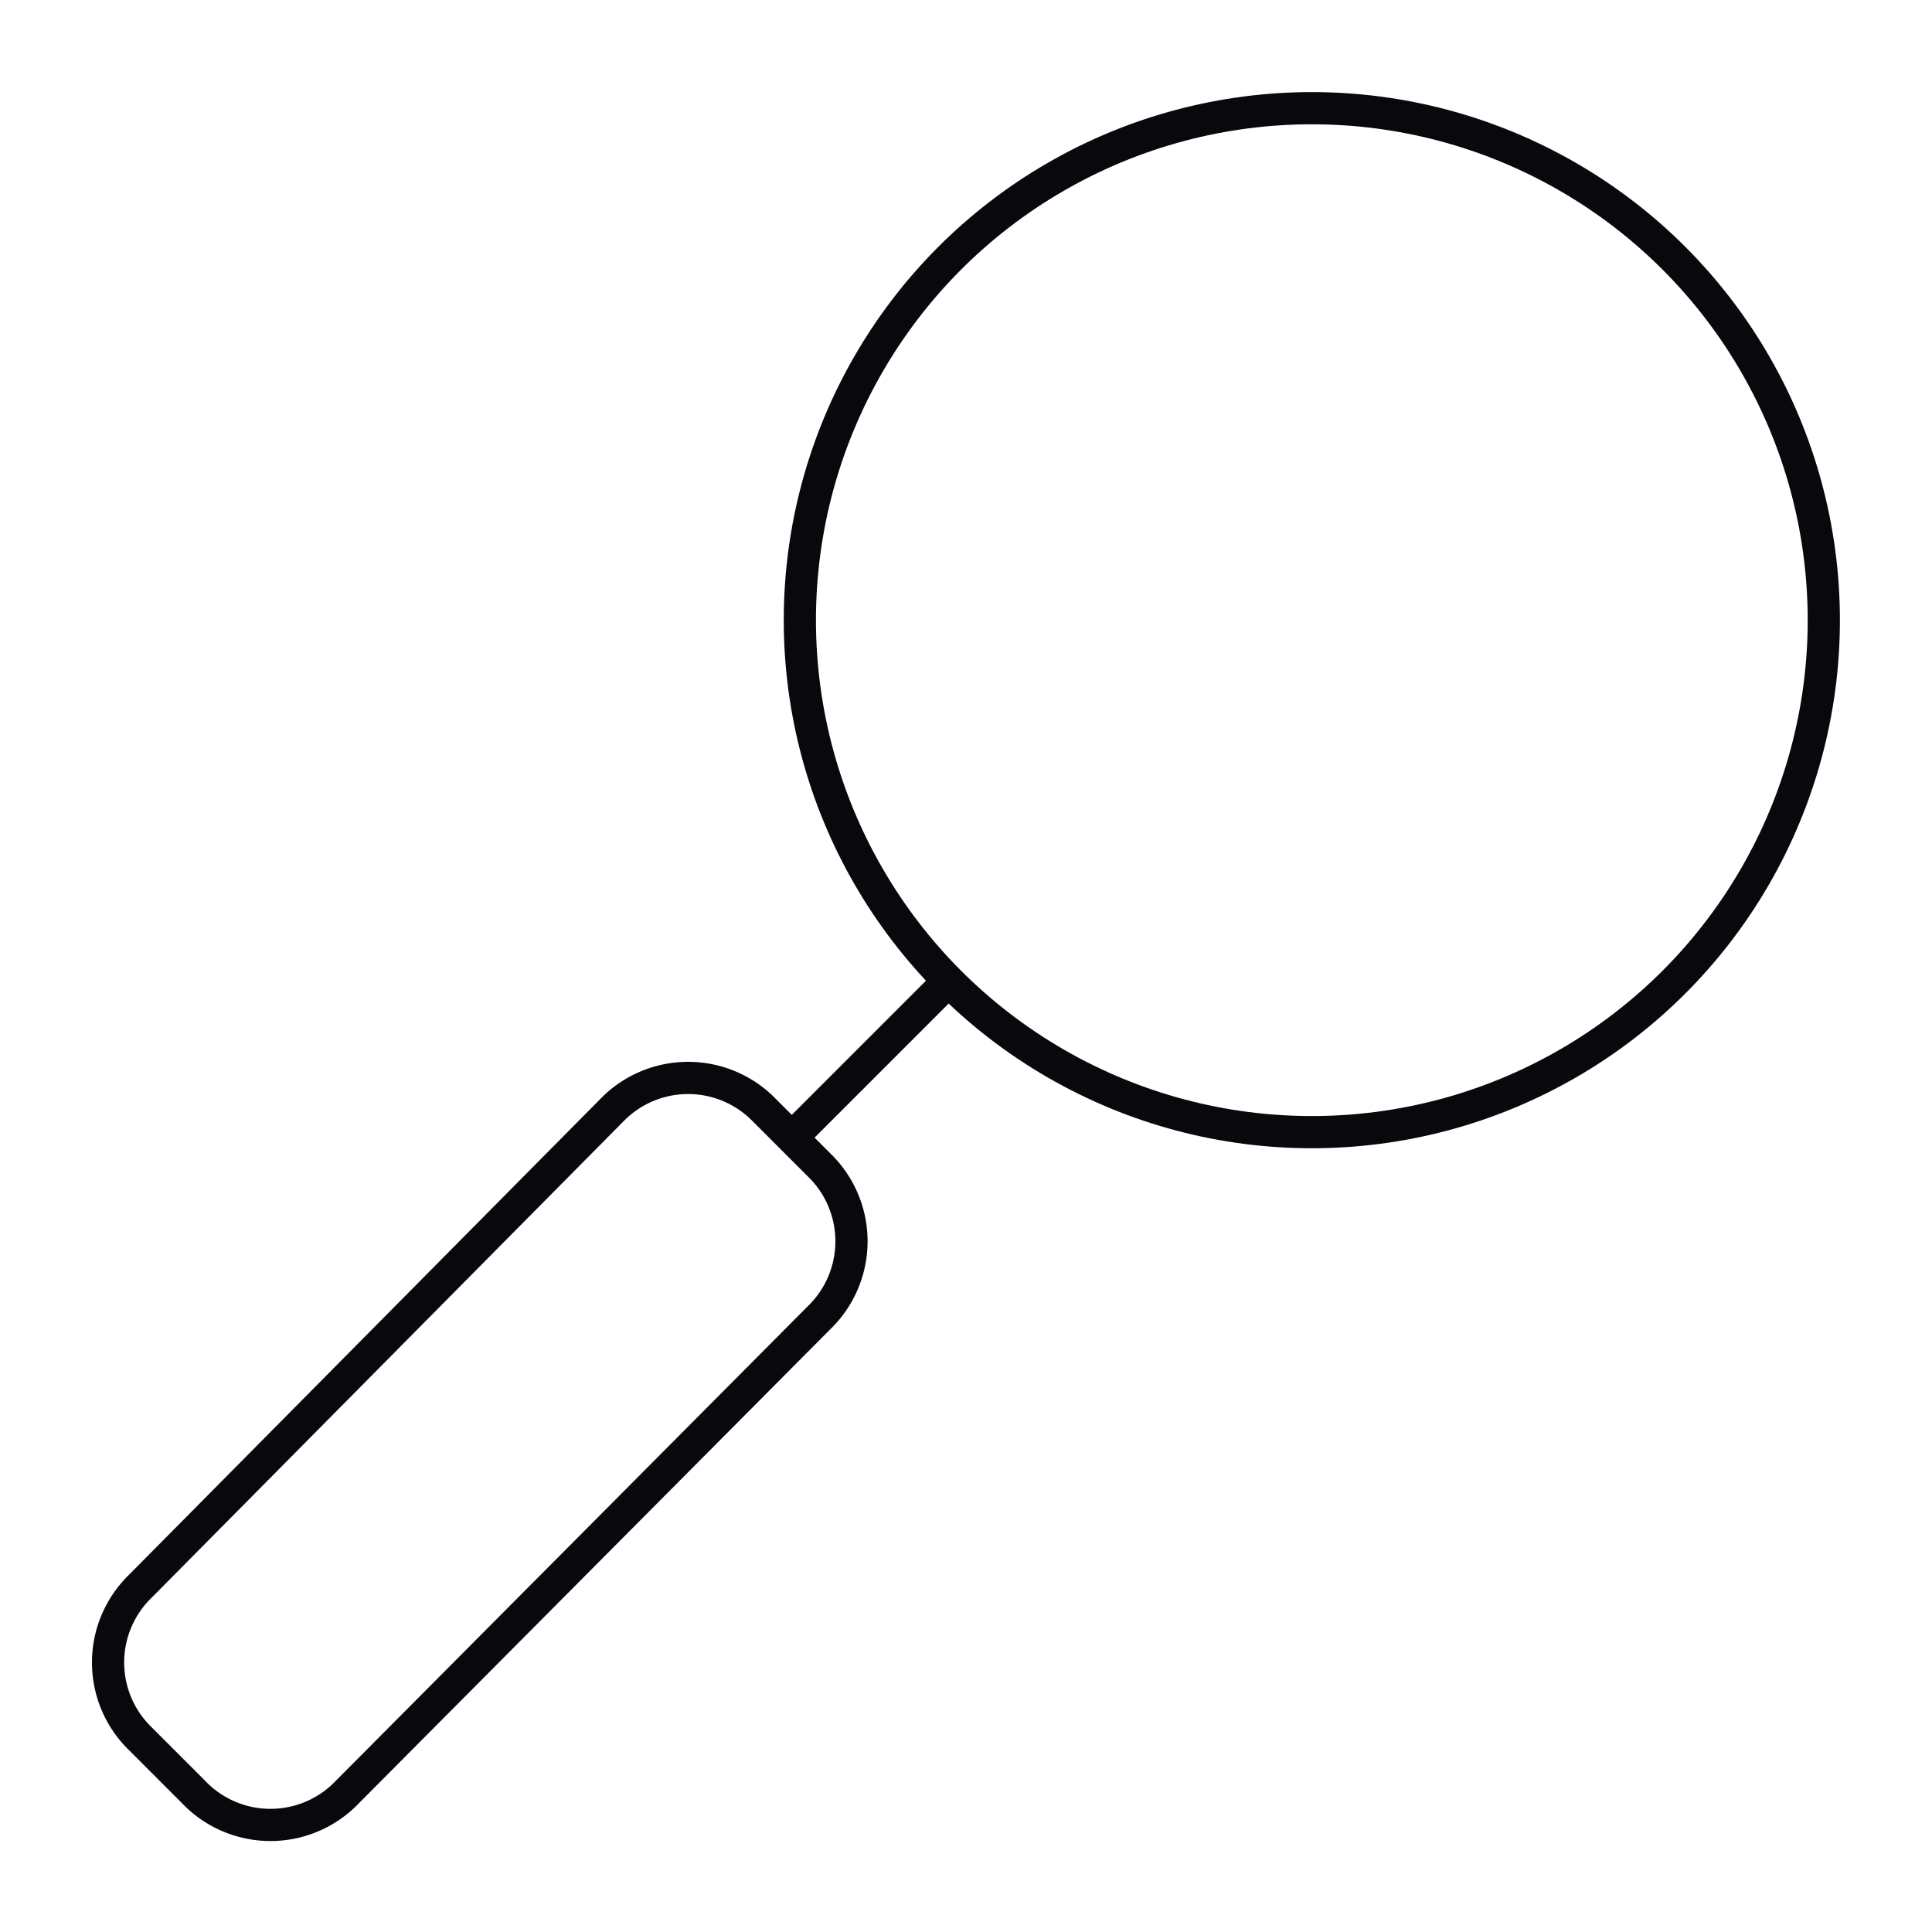 <svg id="Livello_1" data-name="Livello 1" xmlns="http://www.w3.org/2000/svg" viewBox="0 0 30 30"><defs><style>.cls-1{fill:none;stroke:#08080d;stroke-miterlimit:10;stroke-width:0.5px;}</style></defs><title>icona_search_30x30</title><circle class="cls-1" cx="20.37" cy="9.63" r="7.95"/><path class="cls-1" d="M3,27.82,2.18,27a1.65,1.65,0,0,1,0-2.37L9.5,17.24a1.65,1.65,0,0,1,2.37,0l.85.85a1.65,1.65,0,0,1,0,2.37L5.4,27.82A1.65,1.65,0,0,1,3,27.82Z"/><line class="cls-1" x1="14.83" y1="15.13" x2="12.34" y2="17.62"/></svg>